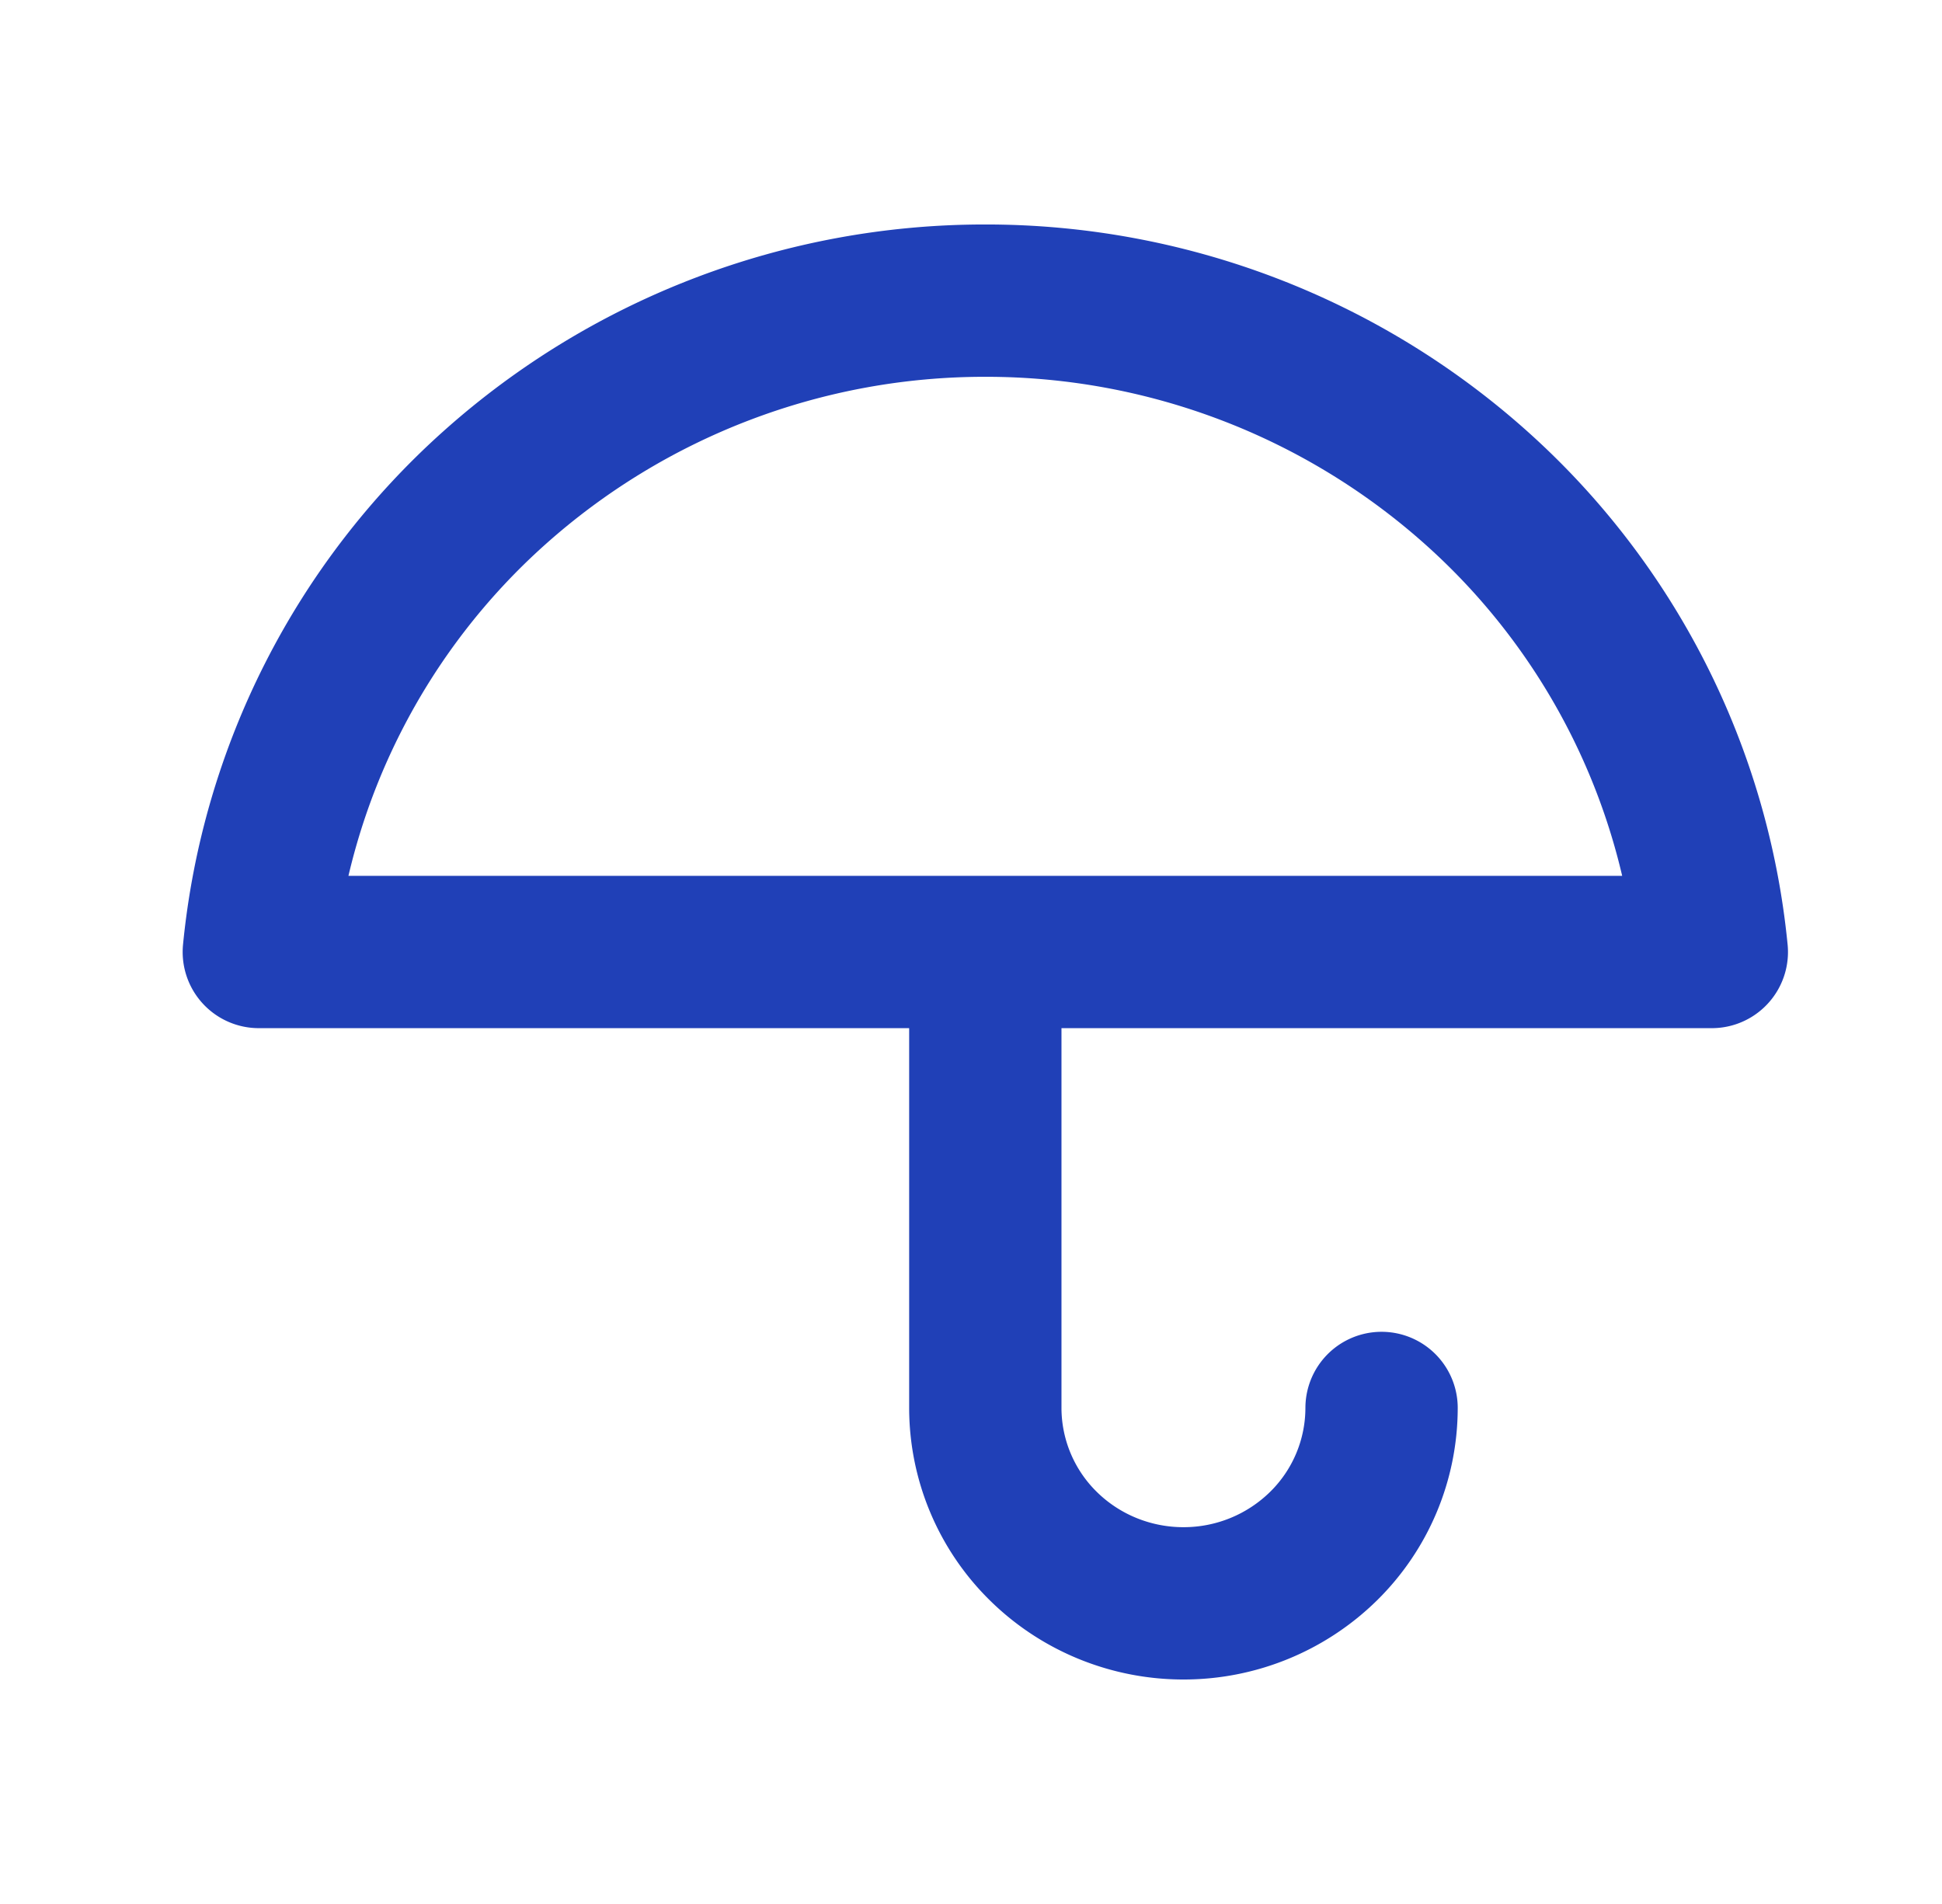 <svg xmlns="http://www.w3.org/2000/svg" width="51" height="50" fill="none"><path stroke="#2040B7" stroke-linecap="round" stroke-linejoin="round" stroke-width="4" d="M36.282 36.974a5.096 5.096 0 0 1-1.523 3.628 5.24 5.24 0 0 1-3.68 1.503c-1.38 0-2.703-.54-3.68-1.503a5.096 5.096 0 0 1-1.523-3.628V25m19.079 0a18.81 18.81 0 0 0-6.187-12.19 19.316 19.316 0 0 0-12.892-4.915 19.317 19.317 0 0 0-12.892 4.915A18.81 18.81 0 0 0 6.797 25h38.158Z"/></svg>